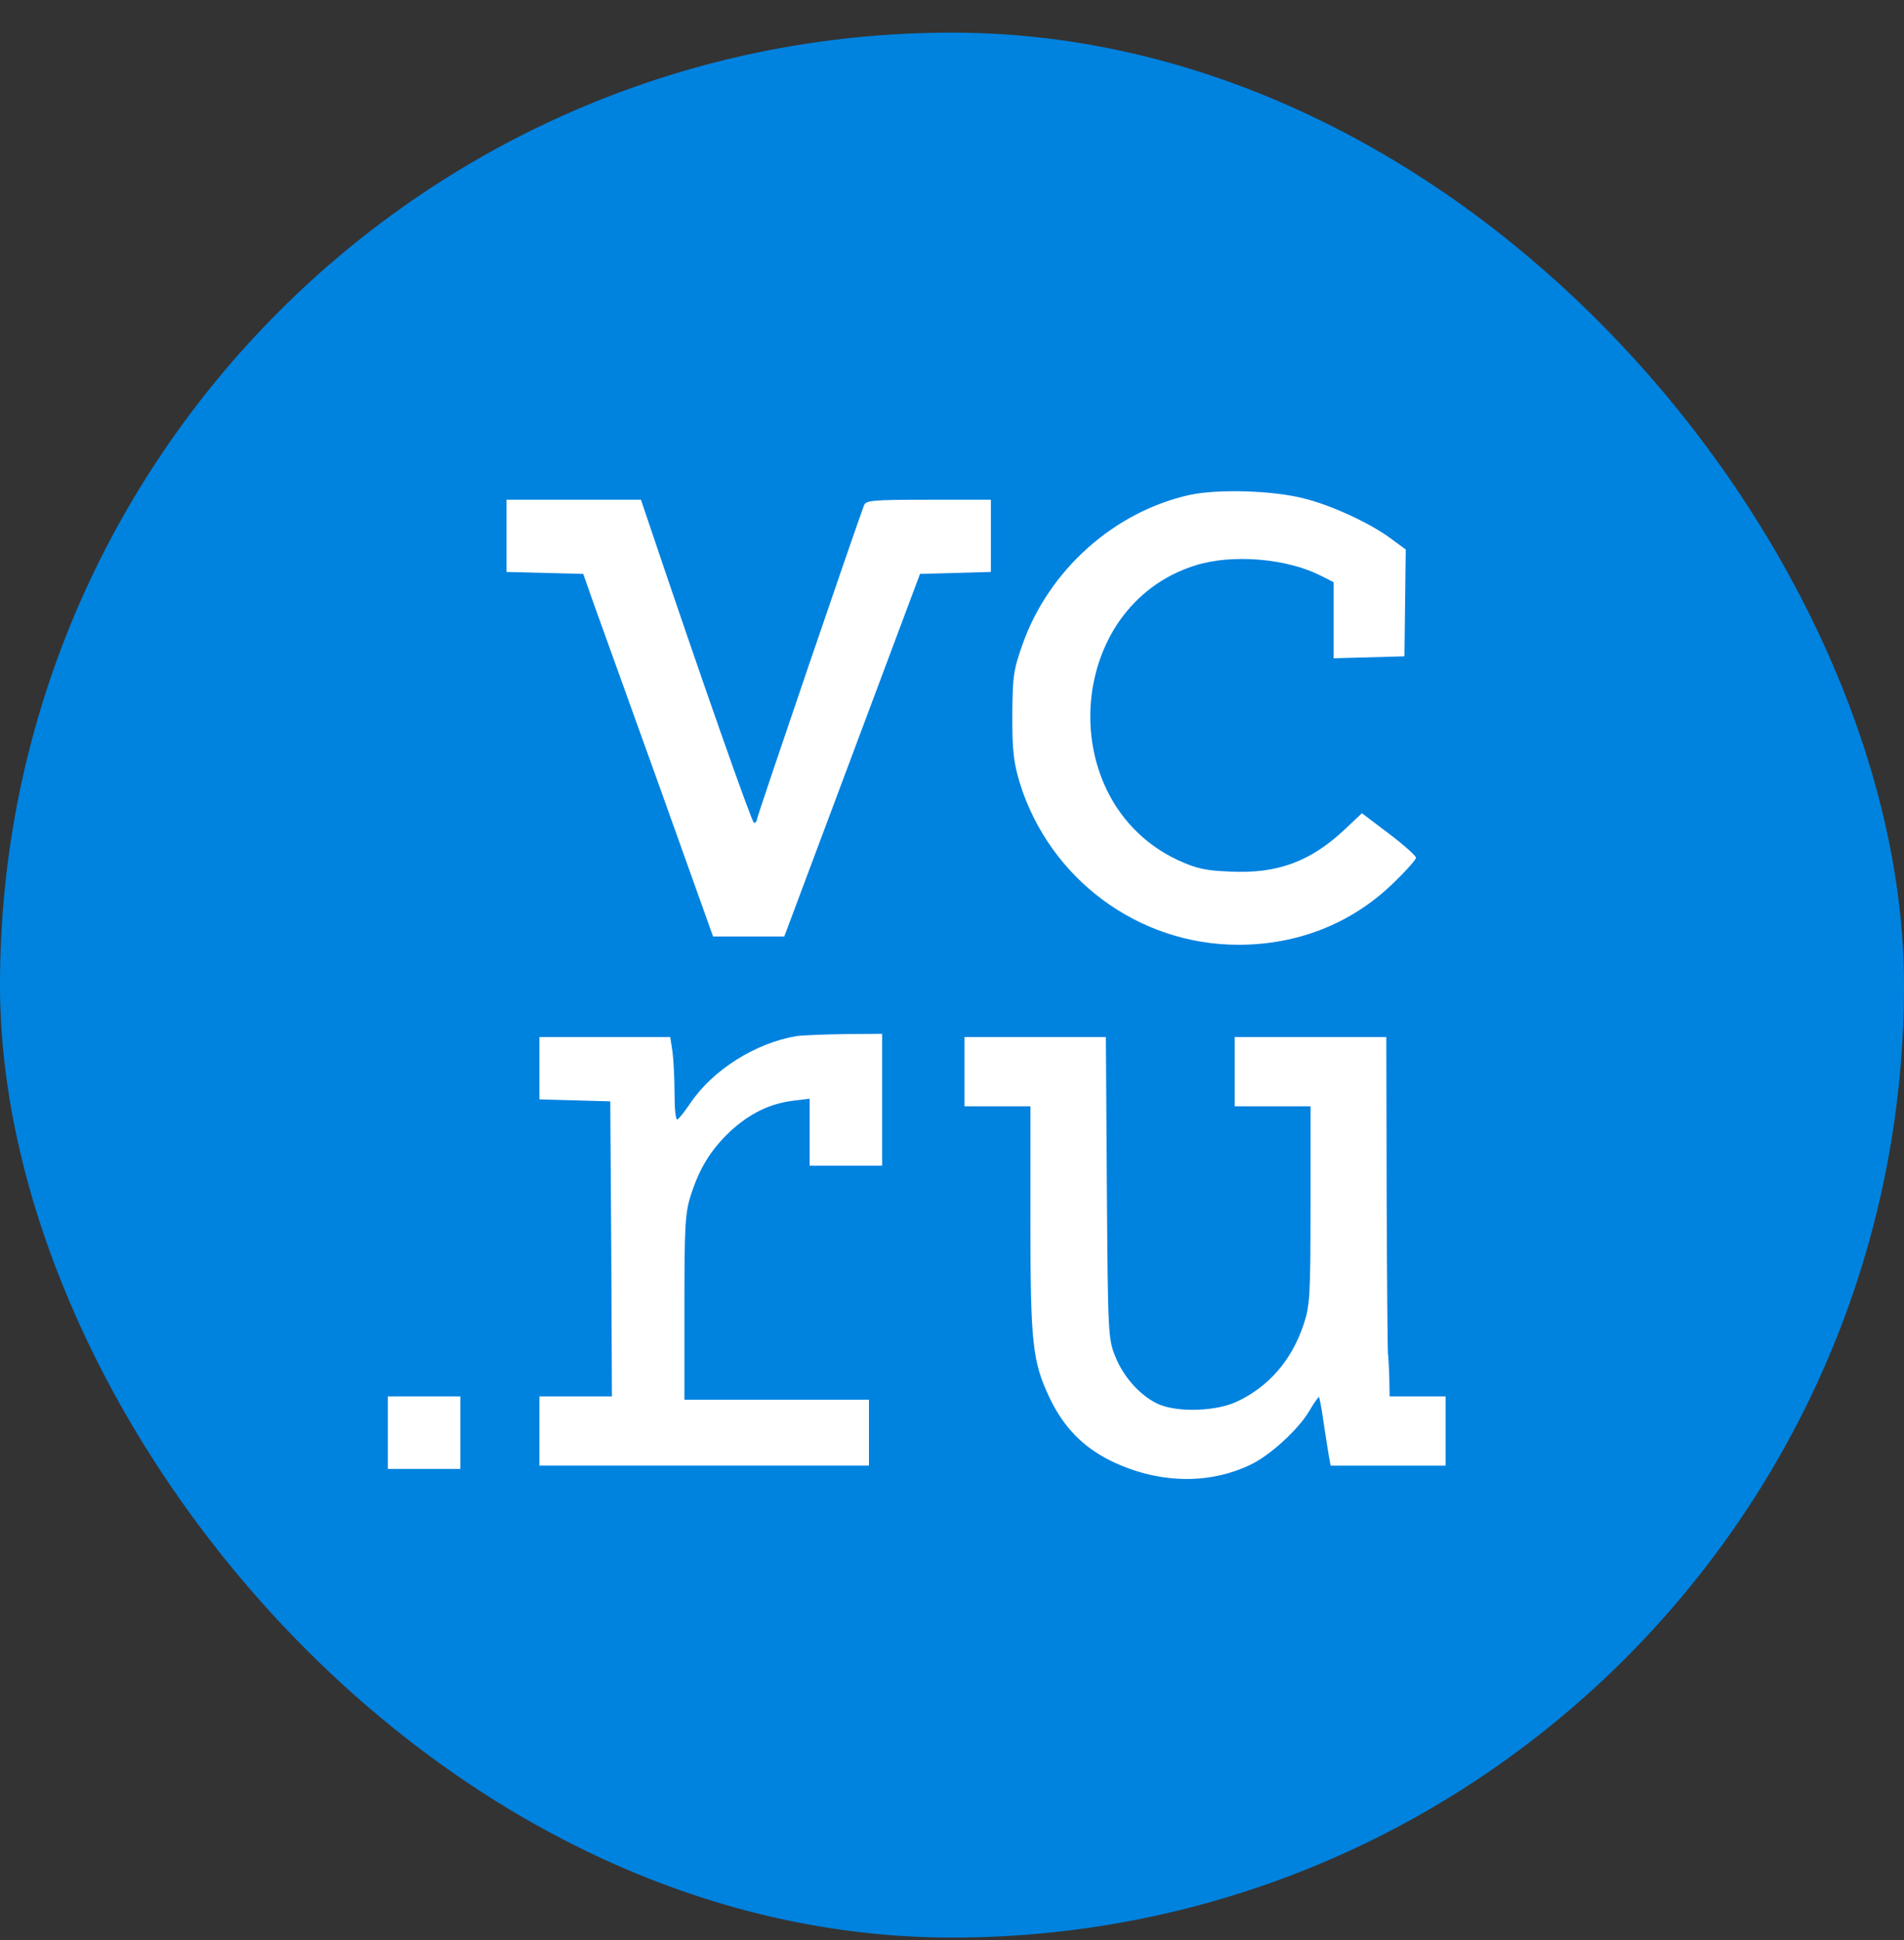 <?xml version="1.0" encoding="UTF-8"?> <svg xmlns="http://www.w3.org/2000/svg" width="54" height="55" viewBox="0 0 54 55" fill="none"><rect x="0" y="0" width="54" height="55" fill="#333333" stroke="none"/><rect y="0.925" width="54" height="54" rx="27" fill="#0082DF"></rect><path d="M33.757 14.026C31.617 14.493 29.748 16.147 29 18.268C28.738 19.007 28.72 19.175 28.71 20.287C28.71 21.305 28.748 21.614 28.925 22.203C29.776 24.922 32.29 26.782 35.121 26.782C36.785 26.782 38.299 26.193 39.467 25.081C39.85 24.716 40.159 24.371 40.159 24.315C40.159 24.259 39.813 23.95 39.392 23.632L38.626 23.053L38.15 23.502C37.178 24.417 36.243 24.773 34.888 24.707C34.178 24.679 33.935 24.623 33.402 24.38C29.86 22.717 30.187 17.184 33.907 16.026C34.944 15.699 36.495 15.829 37.449 16.315L37.822 16.502V18.661L39.832 18.605L39.869 15.577L39.411 15.241C38.832 14.82 37.766 14.325 36.981 14.129C36.103 13.904 34.561 13.858 33.757 14.026Z" fill="white"></path><path d="M14.364 16.213L16.542 16.269L16.804 17.016C16.953 17.427 17.785 19.736 18.654 22.156L20.224 26.548H22.243L26.093 16.269L28.103 16.213V14.166H26.336C24.738 14.166 24.561 14.185 24.505 14.325C24.318 14.802 21.467 23.146 21.467 23.231C21.467 23.277 21.43 23.324 21.383 23.324C21.327 23.324 19.925 19.352 18.374 14.745L18.178 14.166H14.364V16.213Z" fill="white"></path><path d="M22.589 29.37C21.43 29.566 20.224 30.323 19.589 31.258C19.411 31.519 19.243 31.734 19.206 31.734C19.159 31.734 19.131 31.407 19.131 30.996C19.131 30.594 19.103 30.071 19.075 29.828L19.009 29.398H15.299V31.164L17.308 31.22L17.336 35.398L17.355 39.584H15.299V41.546H24.645V39.678H19.411V37.07C19.411 34.781 19.43 34.388 19.589 33.893C19.832 33.127 20.149 32.603 20.71 32.071C21.271 31.557 21.832 31.286 22.495 31.202L22.963 31.146V33.043H25.019V29.305L23.925 29.314C23.318 29.323 22.72 29.351 22.589 29.37Z" fill="white"></path><path d="M27.355 31.361H29.224V34.557C29.224 38.08 29.28 38.593 29.766 39.621C30.168 40.462 30.71 41.014 31.495 41.406C32.813 42.051 34.252 42.098 35.449 41.528C36 41.276 36.832 40.519 37.14 39.986C37.271 39.762 37.392 39.593 37.411 39.603C37.421 39.621 37.486 39.93 37.533 40.285C37.589 40.649 37.654 41.079 37.682 41.238L37.738 41.547H41V39.584H39.411L39.402 39.023C39.392 38.715 39.374 38.416 39.364 38.369C39.355 38.313 39.336 36.276 39.327 33.837L39.318 29.398H35.019V31.361H37.168V34.164C37.168 36.753 37.15 37.014 36.972 37.547C36.636 38.556 35.981 39.313 35.075 39.734C34.495 40.005 33.439 40.042 32.888 39.818C32.374 39.603 31.869 39.051 31.636 38.463C31.43 37.958 31.421 37.846 31.392 33.669L31.364 29.398H27.355V31.361Z" fill="white"></path><path d="M11 41.64H13.056V39.584H11V41.64Z" fill="white"></path></svg> 